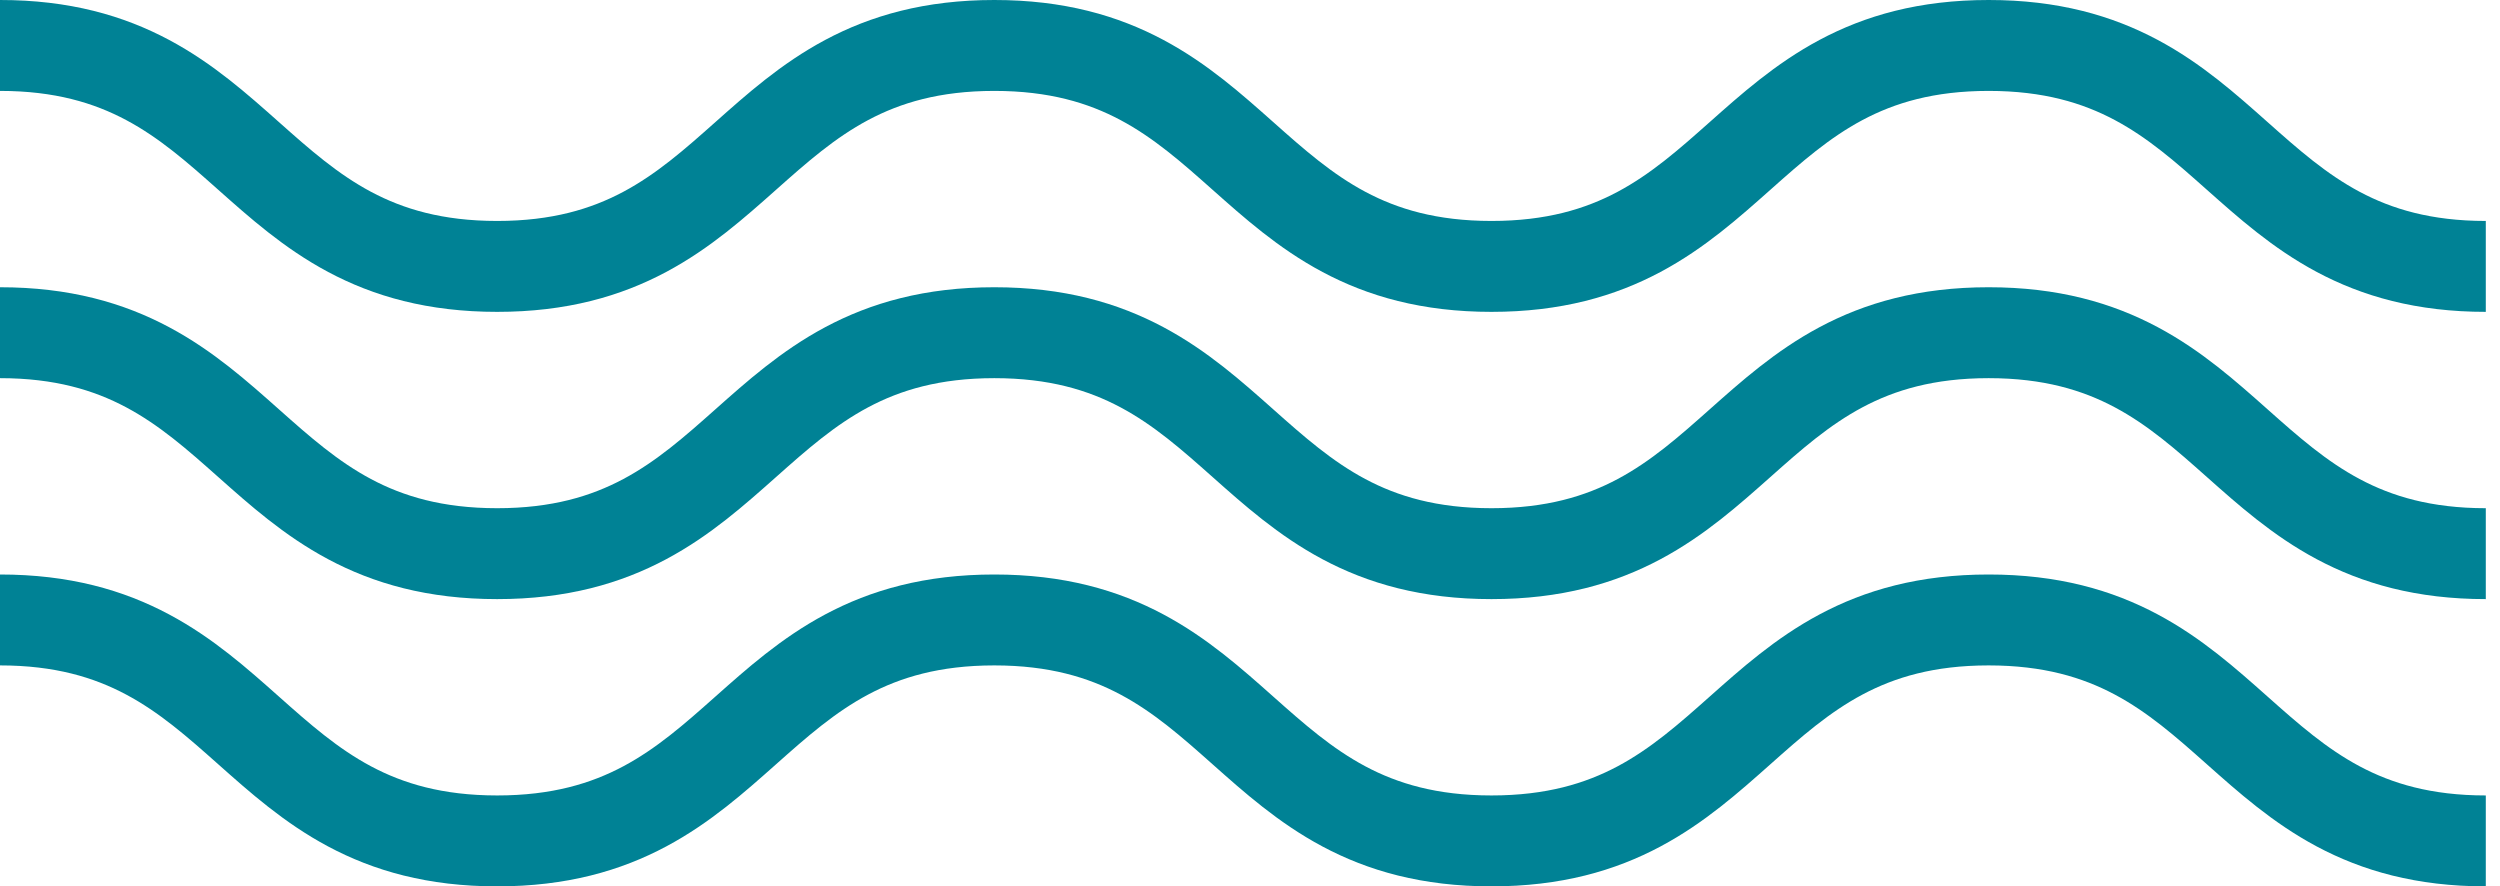<svg width="110" height="39" viewBox="0 0 110 39" fill="none" xmlns="http://www.w3.org/2000/svg">
<path d="M109.375 11.722C98.438 11.722 98.438 2 87.5 2C76.562 2 76.562 11.722 65.625 11.722C54.688 11.722 54.688 2 43.75 2C32.812 2 32.812 11.722 21.875 11.722C10.938 11.722 10.938 2 0 2" stroke="#008295" stroke-width="4" stroke-miterlimit="10"/>
<path d="M109.375 24.361C98.438 24.361 98.438 14.639 87.5 14.639C76.562 14.639 76.562 24.361 65.625 24.361C54.688 24.361 54.688 14.639 43.75 14.639C32.812 14.639 32.812 24.361 21.875 24.361C10.938 24.361 10.938 14.639 0 14.639" stroke="#008295" stroke-width="4" stroke-miterlimit="10"/>
<path d="M109.375 37C98.438 37 98.438 27.278 87.5 27.278C76.562 27.278 76.562 37 65.625 37C54.688 37 54.688 27.278 43.75 27.278C32.812 27.278 32.812 37 21.875 37C10.938 37 10.938 27.278 0 27.278" stroke="#008295" stroke-width="4" stroke-miterlimit="10"/>
</svg>
